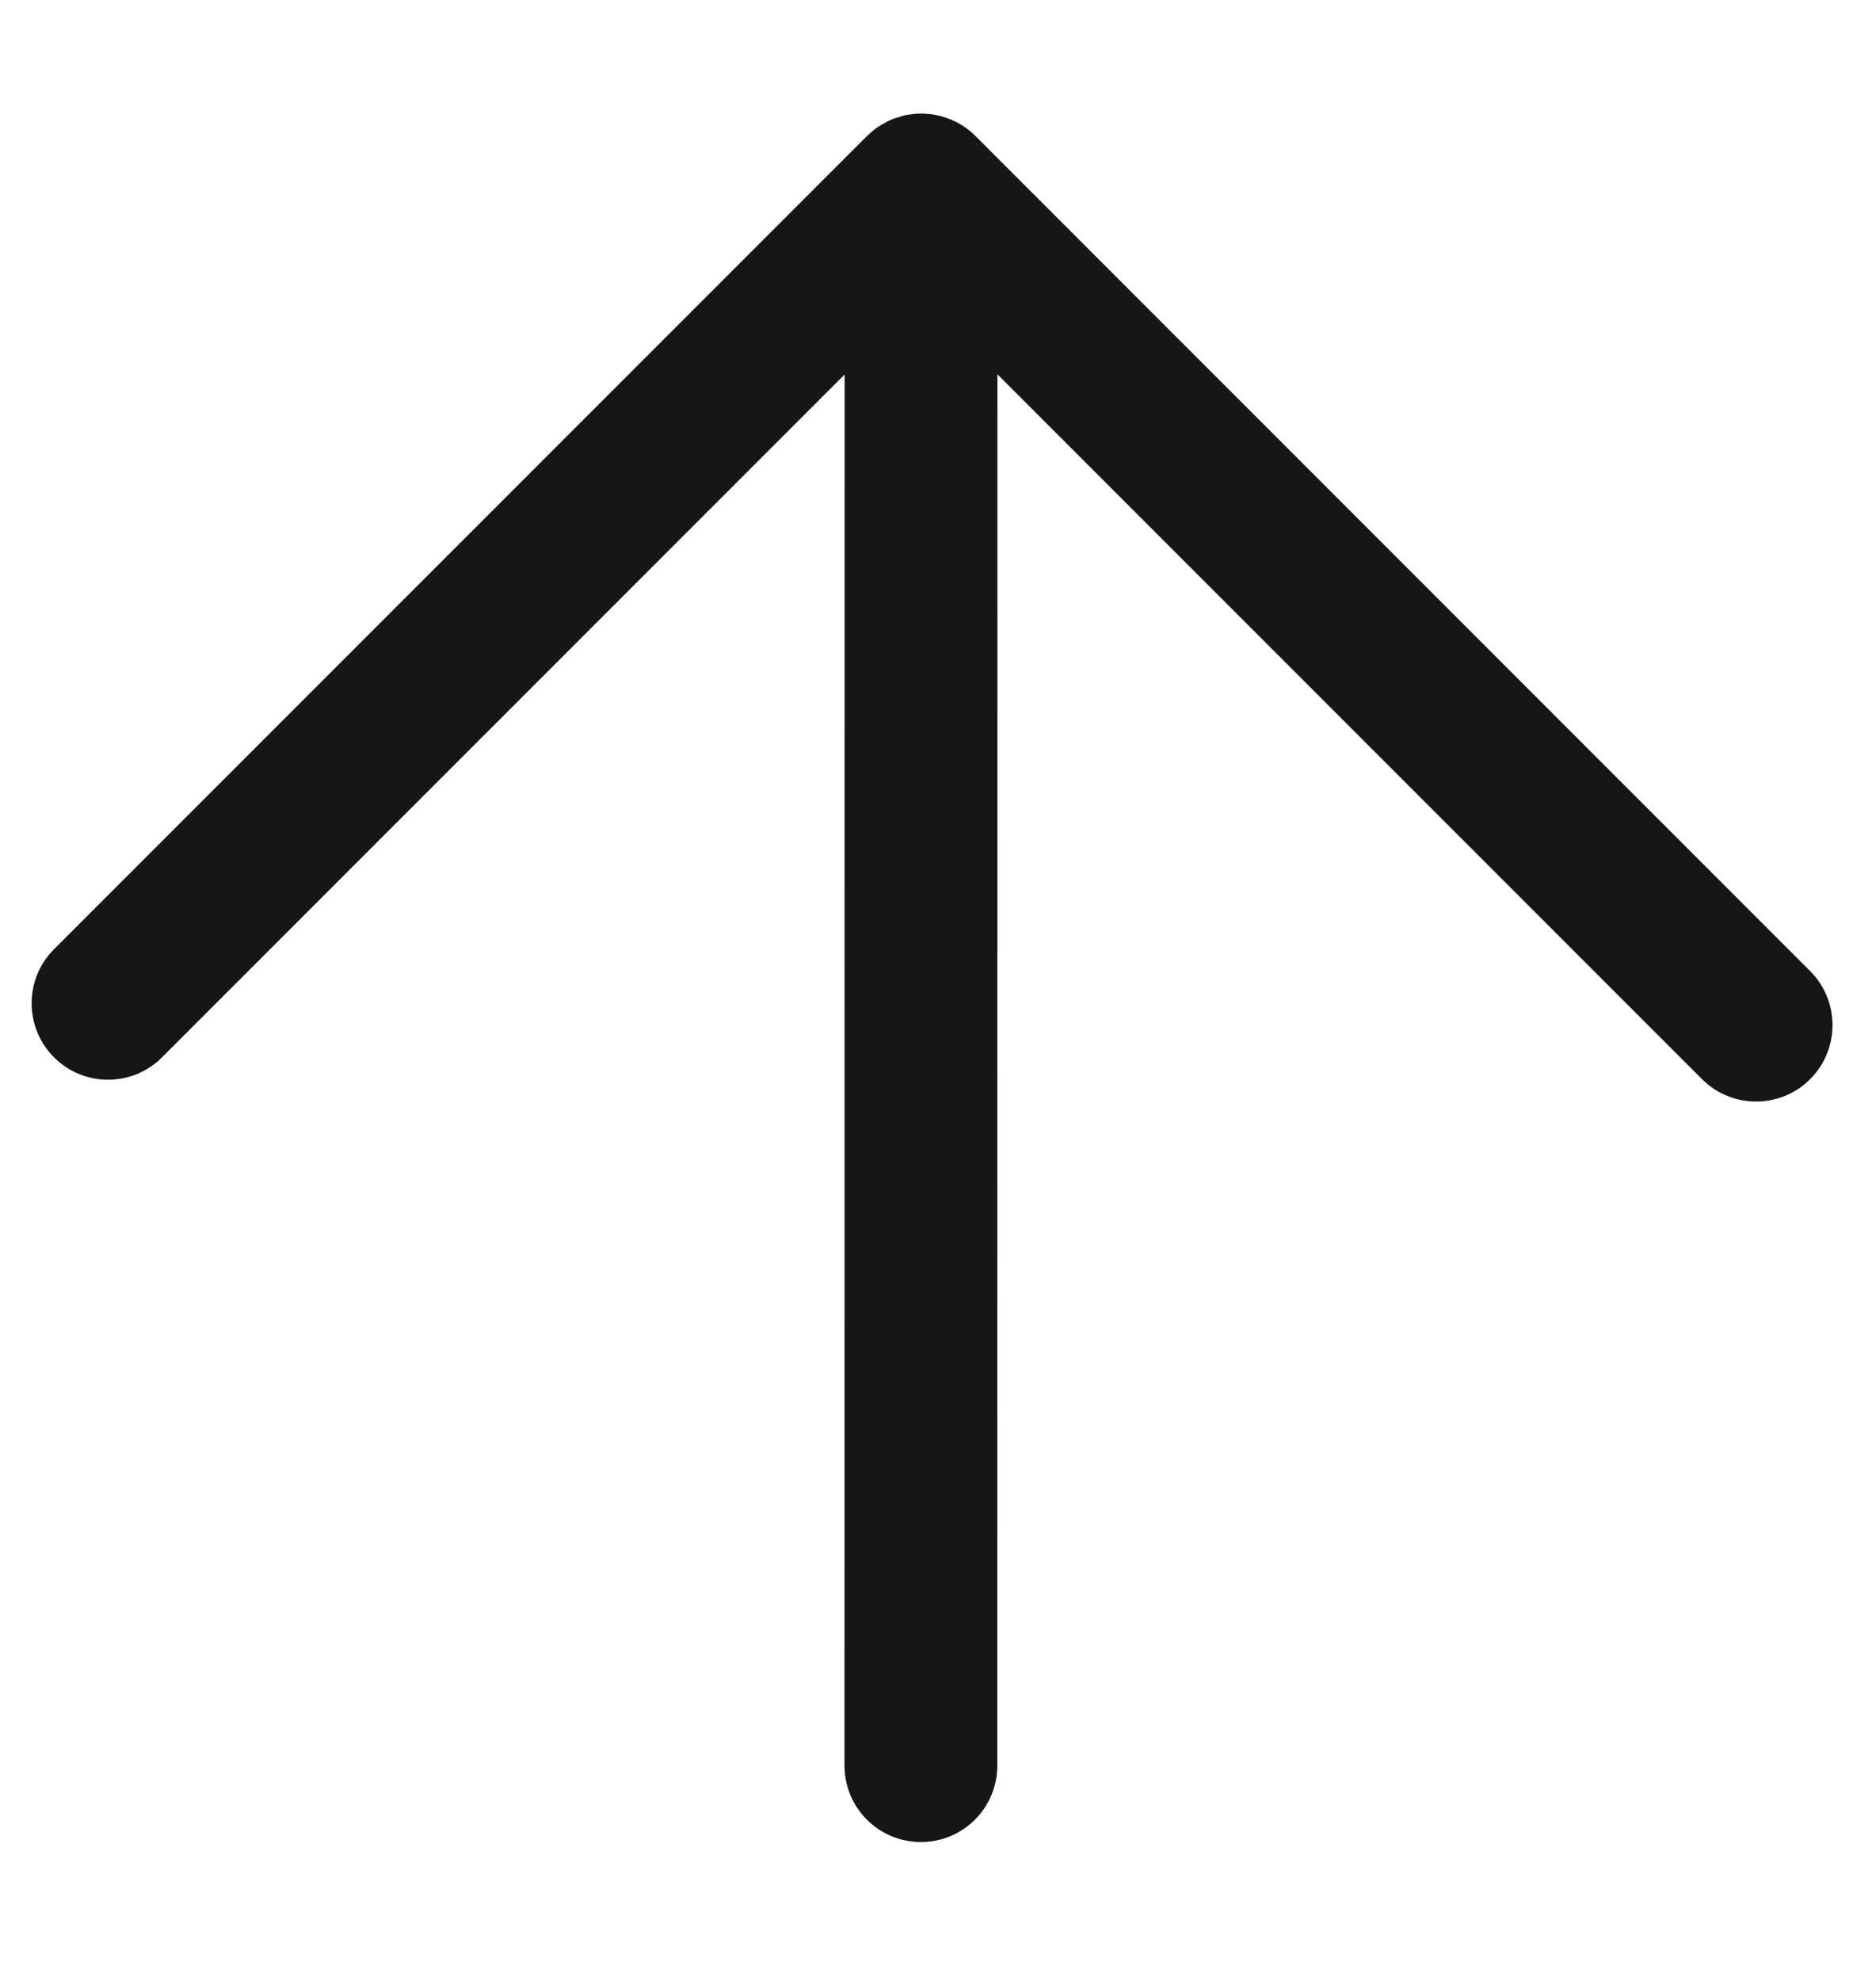 <?xml version="1.0" encoding="UTF-8"?> <svg xmlns="http://www.w3.org/2000/svg" width="18" height="19" viewBox="0 0 18 19" fill="none"><path d="M9.357 1.302C9.245 1.191 9.105 1.124 8.96 1.099C8.926 1.094 8.891 1.091 8.856 1.09C8.846 1.09 8.835 1.089 8.825 1.09C8.787 1.09 8.751 1.094 8.715 1.1C8.708 1.101 8.701 1.101 8.694 1.103C8.673 1.107 8.652 1.115 8.631 1.121C8.607 1.129 8.583 1.134 8.56 1.144C8.528 1.156 8.499 1.174 8.47 1.19C8.457 1.198 8.444 1.204 8.432 1.212C8.428 1.214 8.425 1.217 8.422 1.219C8.39 1.241 8.36 1.265 8.332 1.293C8.325 1.299 8.319 1.304 8.312 1.311L0.518 9.105C0.232 9.391 0.232 9.855 0.518 10.141C0.804 10.428 1.269 10.428 1.555 10.141L8.104 3.592L8.103 16.935C8.103 17.34 8.431 17.668 8.836 17.668C9.241 17.668 9.569 17.34 9.569 16.935L9.57 3.59L16.331 10.351C16.617 10.637 17.082 10.637 17.368 10.351C17.654 10.065 17.654 9.6 17.368 9.314L9.357 1.302Z" fill="#161616"></path></svg> 